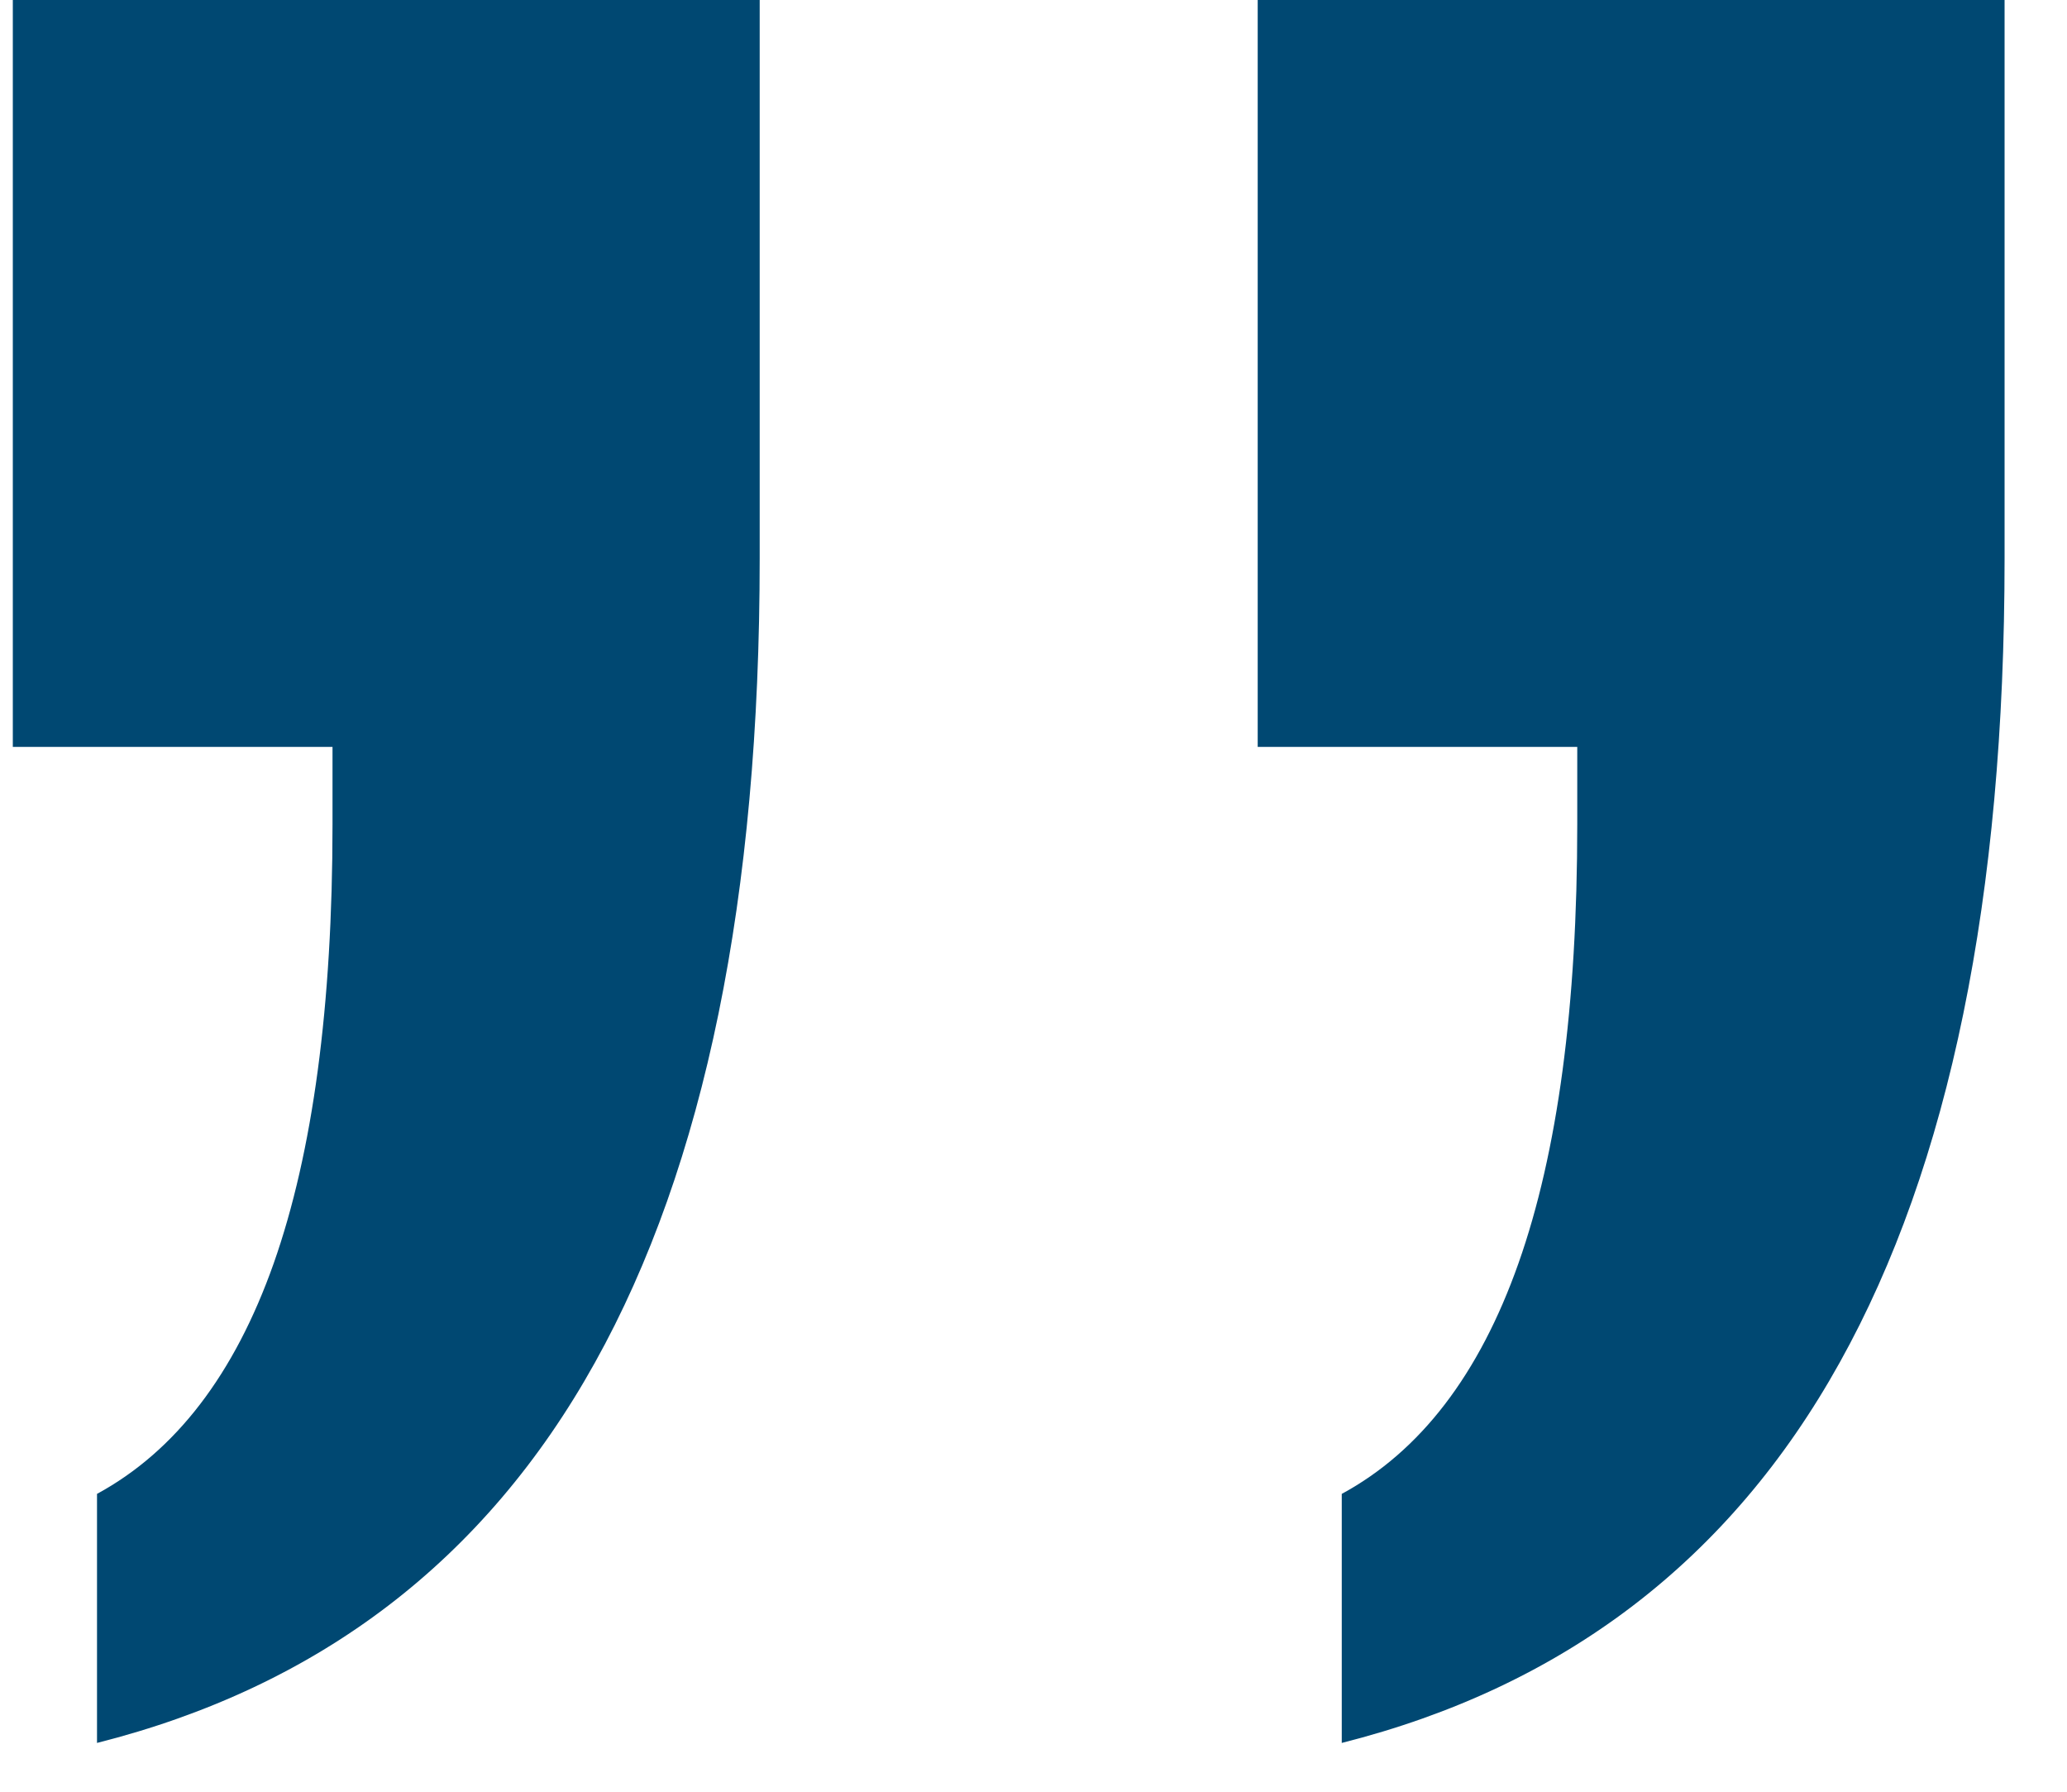 <?xml version="1.0" encoding="UTF-8"?>
<svg width="15px" height="13px" viewBox="0 0 15 13" version="1.1" xmlns="http://www.w3.org/2000/svg" xmlns:xlink="http://www.w3.org/1999/xlink">
    <g id="Homepage" stroke="none" stroke-width="1" fill="none" fill-rule="evenodd">
        <g id="Shituf_tohen_short-version" transform="translate(-953, -1201)" fill="#004872" fill-rule="nonzero">
            <path d="M966.936,1201 L966.936,1202.807 C966.367,1203.116 965.939,1203.673 965.654,1204.479 C965.37,1205.285 965.227,1206.347 965.227,1207.665 L965.227,1208.227 L967.547,1208.227 L967.547,1213.646 L962.127,1213.646 L962.127,1209.594 C962.127,1207.136 962.525,1205.191 963.323,1203.759 C964.12,1202.326 965.325,1201.407 966.936,1201 Z M957.903,1201 L957.903,1202.807 C957.333,1203.116 956.906,1203.673 956.621,1204.479 C956.336,1205.285 956.194,1206.347 956.194,1207.665 L956.194,1208.227 L958.513,1208.227 L958.513,1213.646 L953.093,1213.646 L953.093,1209.594 C953.093,1207.136 953.492,1205.191 954.29,1203.759 C955.087,1202.326 956.292,1201.407 957.903,1201 Z" id="“-copy" transform="translate(960.32, 1207.323) scale(-1, -1) translate(-960.32, -1207.323) "></path>
        </g>
    </g>
</svg>